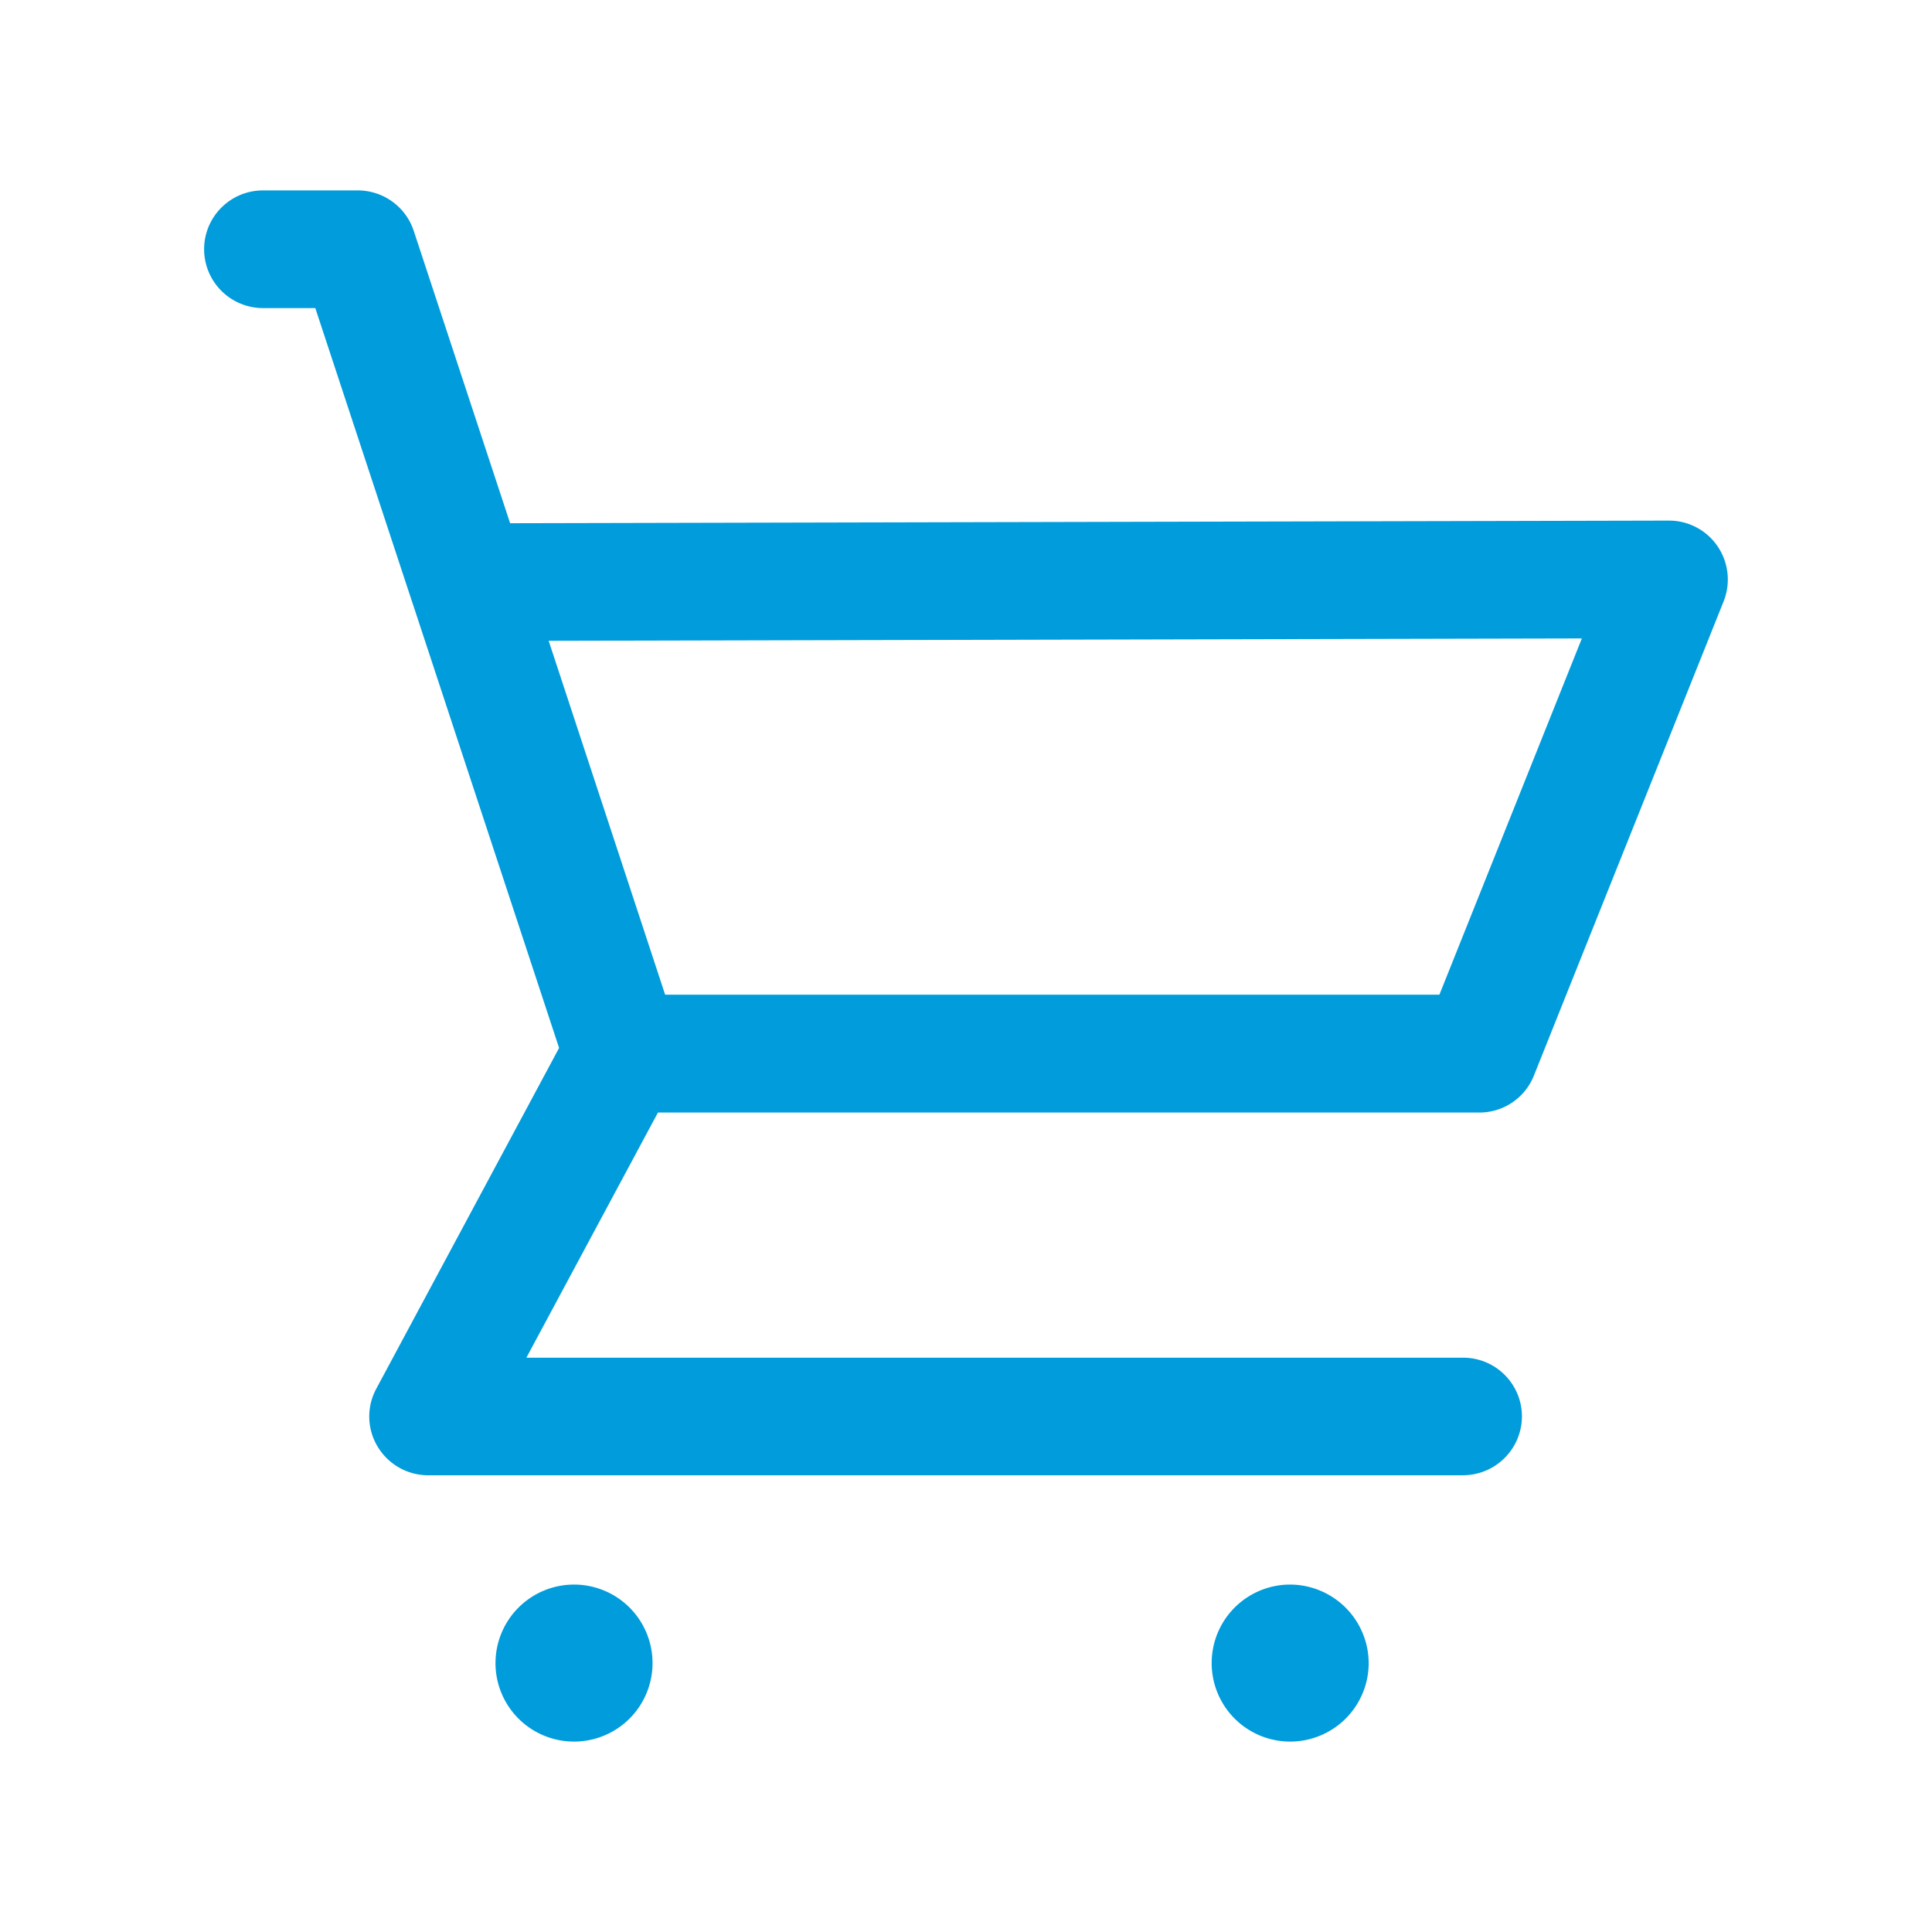 <svg id="icon-ecomm" xmlns="http://www.w3.org/2000/svg" width="80" height="80" viewBox="0 0 80 80">
  <rect id="Rectangle_261" data-name="Rectangle 261" data-sanitized-data-name="Rectangle 261" width="80" height="80" fill="none"></rect>
  <path id="Union_16" data-name="Union 16" data-sanitized-data-name="Union 16" d="M-9046.483,14988.17a3.249,3.249,0,0,1,3.25-3.251,3.262,3.262,0,0,1,3.251,3.251,3.251,3.251,0,0,1-3.251,3.25A3.249,3.249,0,0,1-9046.483,14988.17Zm-29.655,0a3.252,3.252,0,0,1,3.251-3.251,3.25,3.25,0,0,1,3.251,3.251,3.25,3.25,0,0,1-3.251,3.25A3.251,3.251,0,0,1-9076.139,14988.17Zm-2.788-7.777a2.441,2.441,0,0,1-2.092-1.185,2.418,2.418,0,0,1-.056-2.4l7.569-14.109-6.084-18.469c-.015-.038-.026-.072-.037-.109l-3.974-12.059h-2.163a2.44,2.44,0,0,1-2.441-2.437,2.435,2.435,0,0,1,2.434-2.435h3.929a2.44,2.44,0,0,1,2.317,1.674l3.991,12.107,47.981-.109h.008a2.432,2.432,0,0,1,2.013,1.069,2.446,2.446,0,0,1,.245,2.279l-7.853,19.629a2.429,2.429,0,0,1-2.261,1.534h-34.012l-5.448,10.151h38.782a2.434,2.434,0,0,1,2.442,2.427,2.444,2.444,0,0,1-2.442,2.441Zm4.989-34.554,4.823,14.655h32.06l5.9-14.753Z" transform="translate(9096.656 -14919.305)" fill="#009cdc"></path>
</svg>
